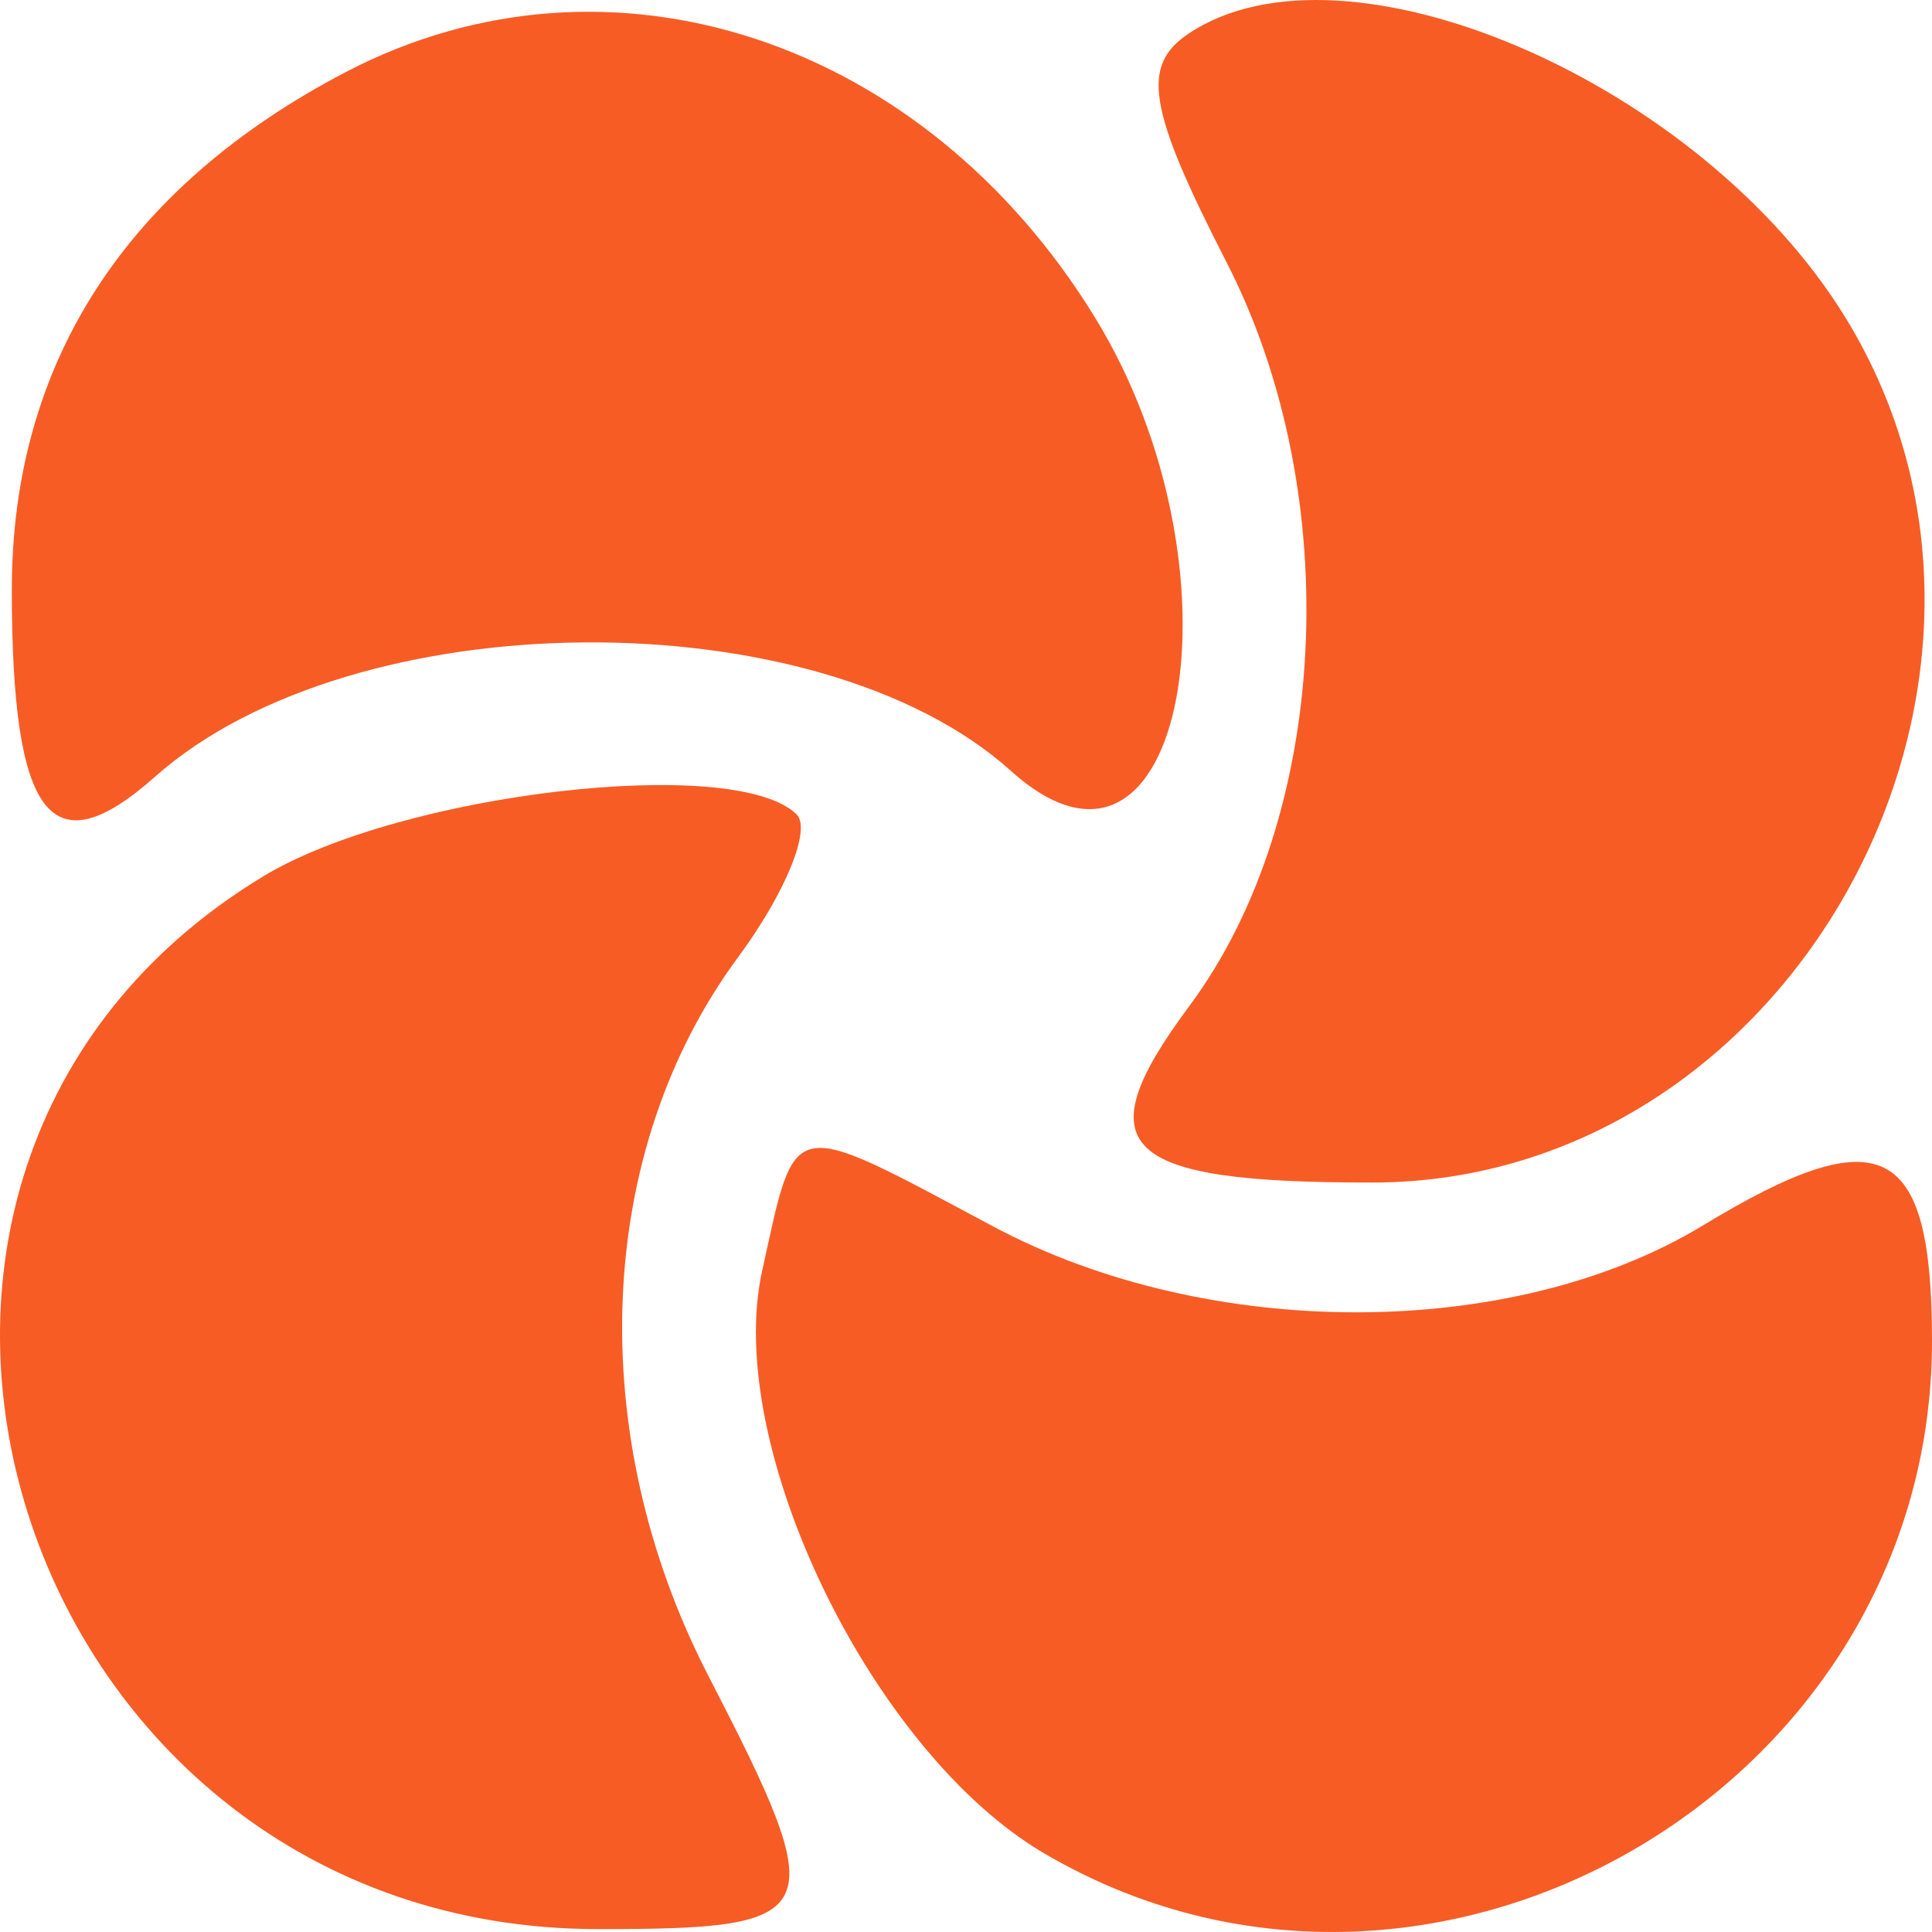 <svg width="128" height="128" viewBox="0 0 128 128" fill="none" xmlns="http://www.w3.org/2000/svg">
<path fill-rule="evenodd" clip-rule="evenodd" d="M22.924 4.767C8.331 12.38 0.783 24.068 0.783 39.057C0.783 54.198 3.374 57.584 10.27 51.461C23.445 39.761 54.179 39.555 66.977 51.074C78.464 61.415 82.851 37.847 72.563 21.063C61.207 2.539 40.337 -4.315 22.924 4.767ZM78.751 2.225C75.575 4.351 76.049 7.21 81.269 17.389C89.171 32.794 88.103 54.131 78.806 66.64C71.796 76.068 74.18 78.366 90.952 78.345C118.799 78.313 136.987 45.059 122.28 21.063C112.722 5.471 89.15 -4.731 78.751 2.225ZM17.424 58.07C-15.001 77.731 0.947 127.809 39.632 127.809C54.799 127.809 55.162 126.974 46.929 111.024C38.65 94.978 39.425 76.239 48.903 63.414C52.021 59.196 53.767 54.94 52.781 53.96C48.748 49.951 26.56 52.529 17.424 58.07ZM50.491 84.216C47.932 95.799 57.753 116.074 69.167 122.782C94.698 137.783 128 118.581 128 88.855C128 75.681 124.675 74.002 112.822 81.19C100.217 88.835 80.079 88.867 65.822 81.266C52.094 73.947 52.787 73.813 50.491 84.216Z" fill="#F75C25"/>
</svg>
